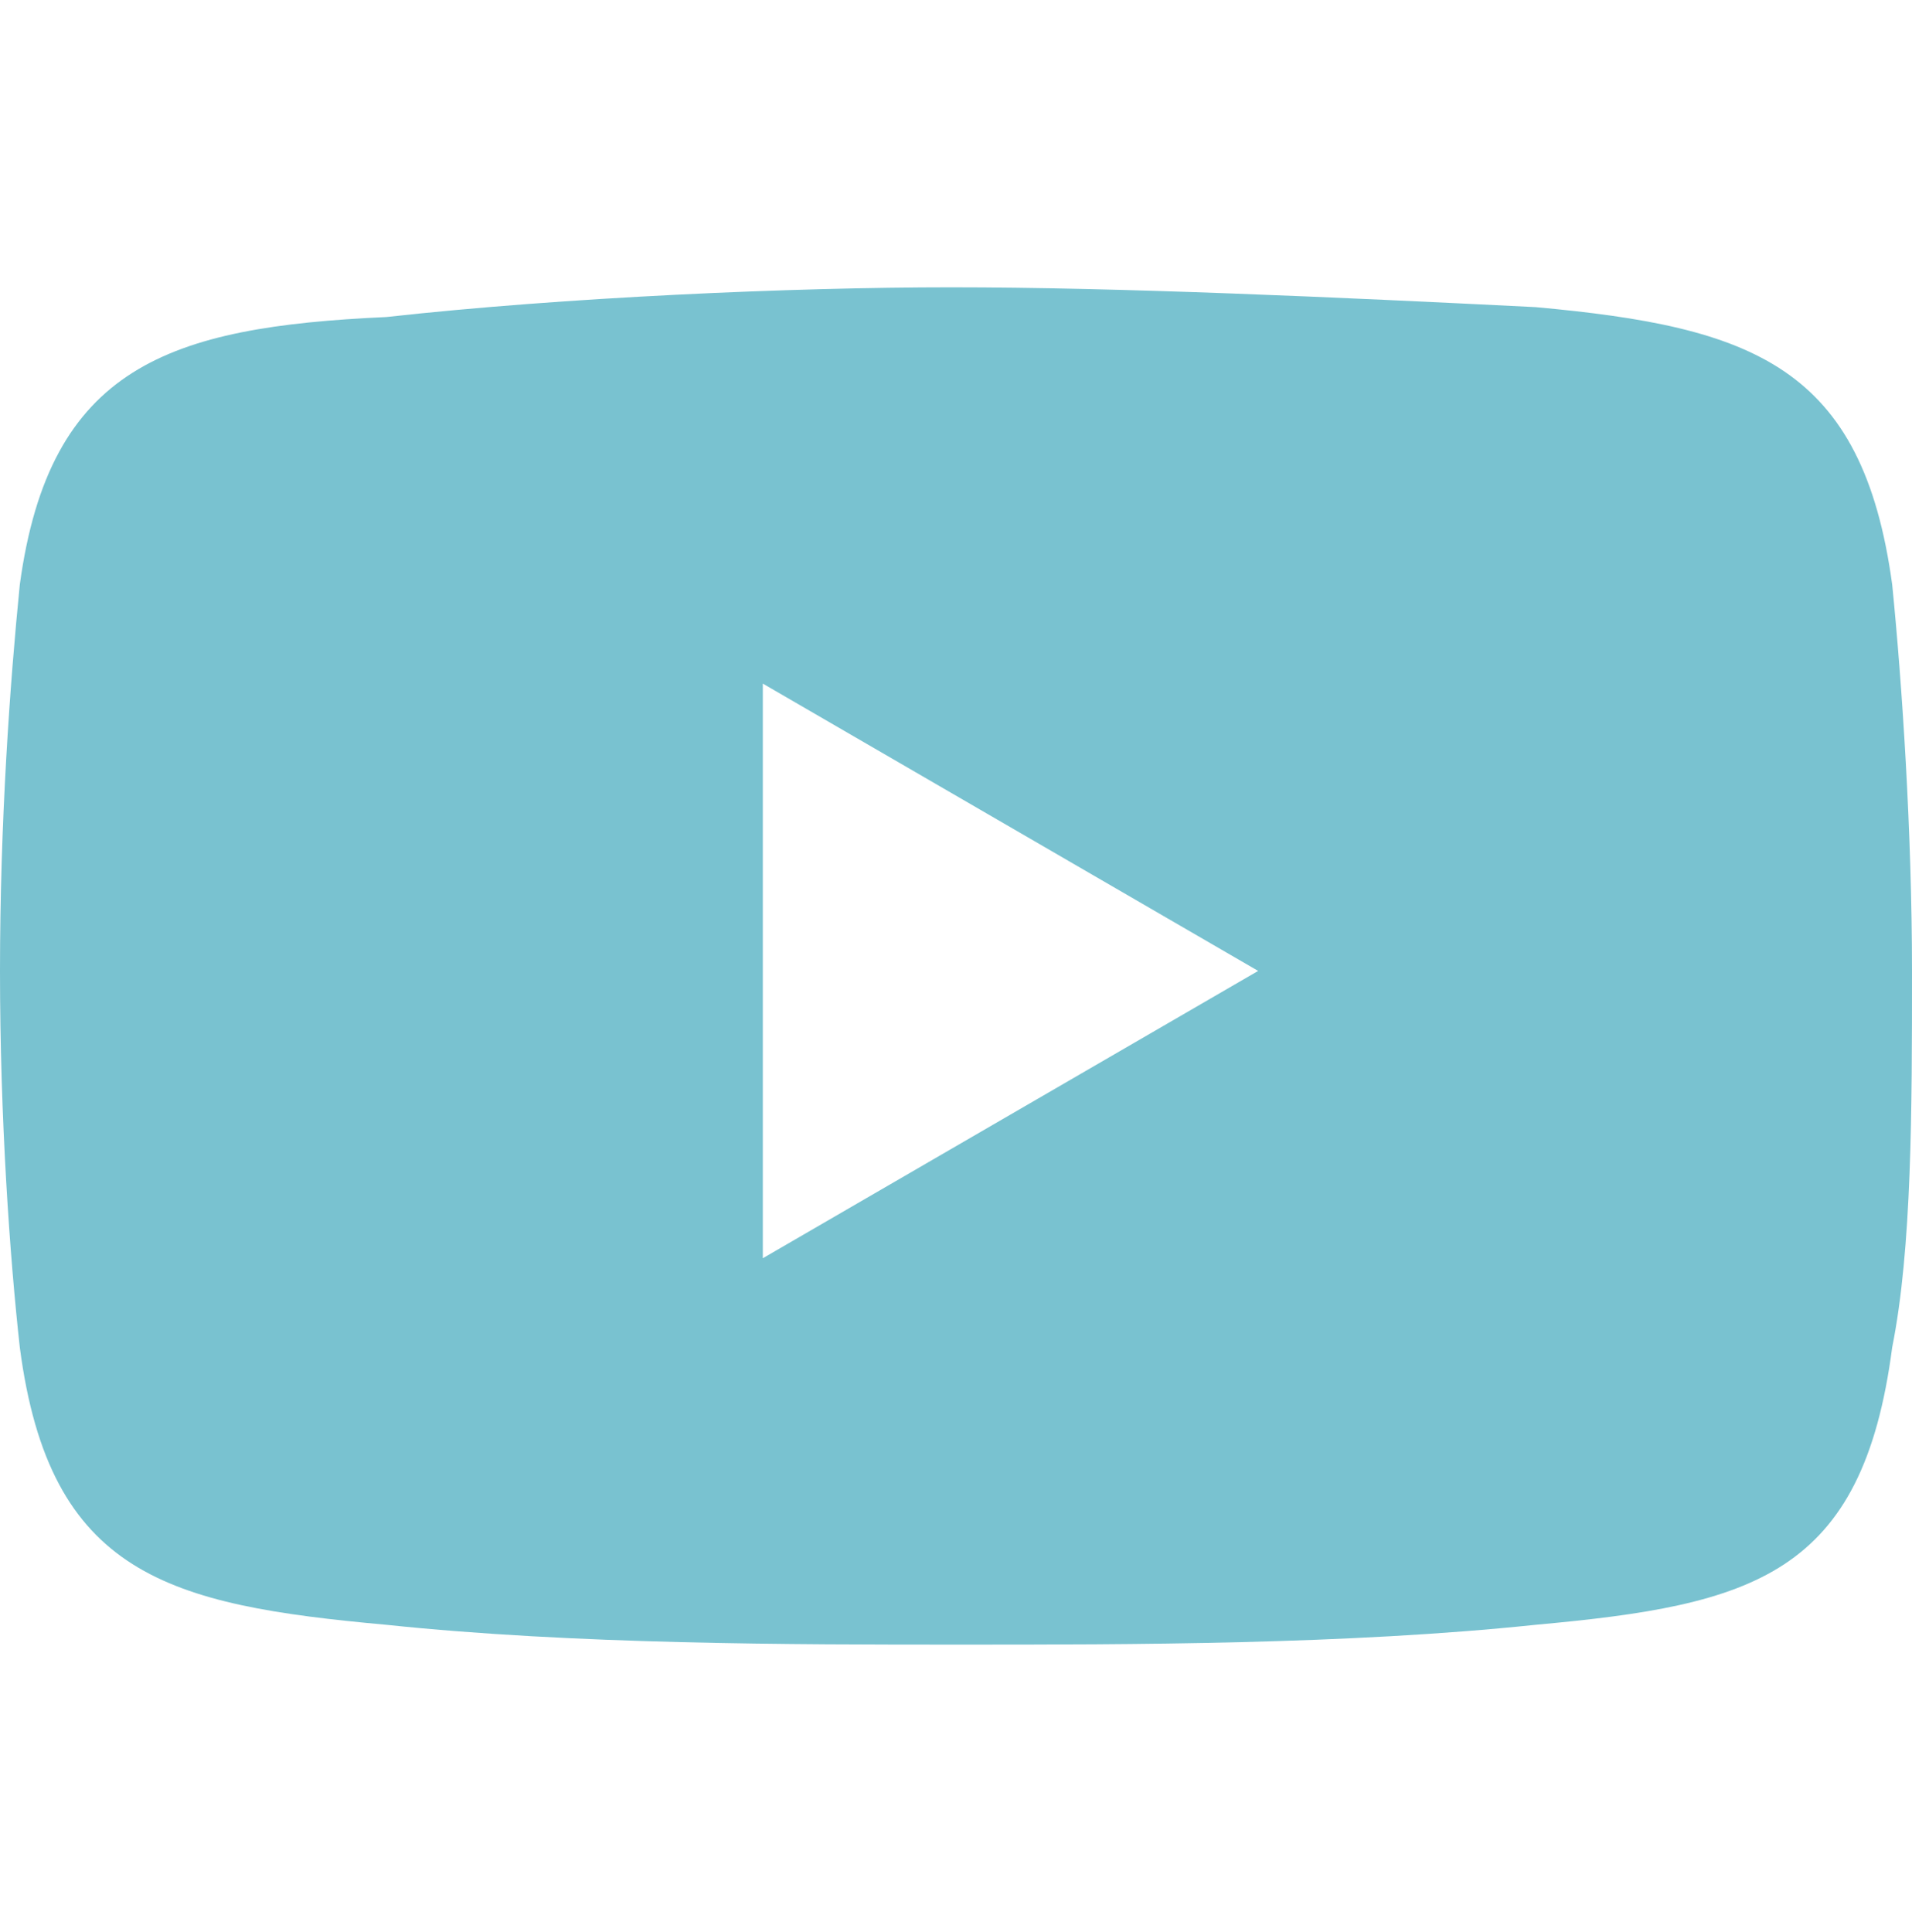 <svg xmlns="http://www.w3.org/2000/svg" width="19.3" height="19.5" viewBox="0 0 19.3 19.5" style="enable-background:new 0 0 19.3 19.5" xml:space="preserve"><path d="M19.1 5.9c-.3-2.2-1.4-2.6-3.6-2.8-2-.1-4.2-.2-5.9-.2-1.6 0-3.9.1-5.7.3-2.2.1-3.4.5-3.7 2.7-.1 1-.2 2.4-.2 3.9s.1 2.9.2 3.8c.3 2.3 1.5 2.6 3.7 2.8 1.9.2 4.1.2 5.8.2 1.7 0 3.9 0 5.8-.2 2.2-.2 3.3-.5 3.6-2.8.2-1 .2-2.4.2-3.8s-.1-2.9-.2-3.9zM7.7 12.7V6.9l5 2.9-5 2.9z" style="fill-rule:evenodd;clip-rule:evenodd;fill:#79c2d0"/></svg>